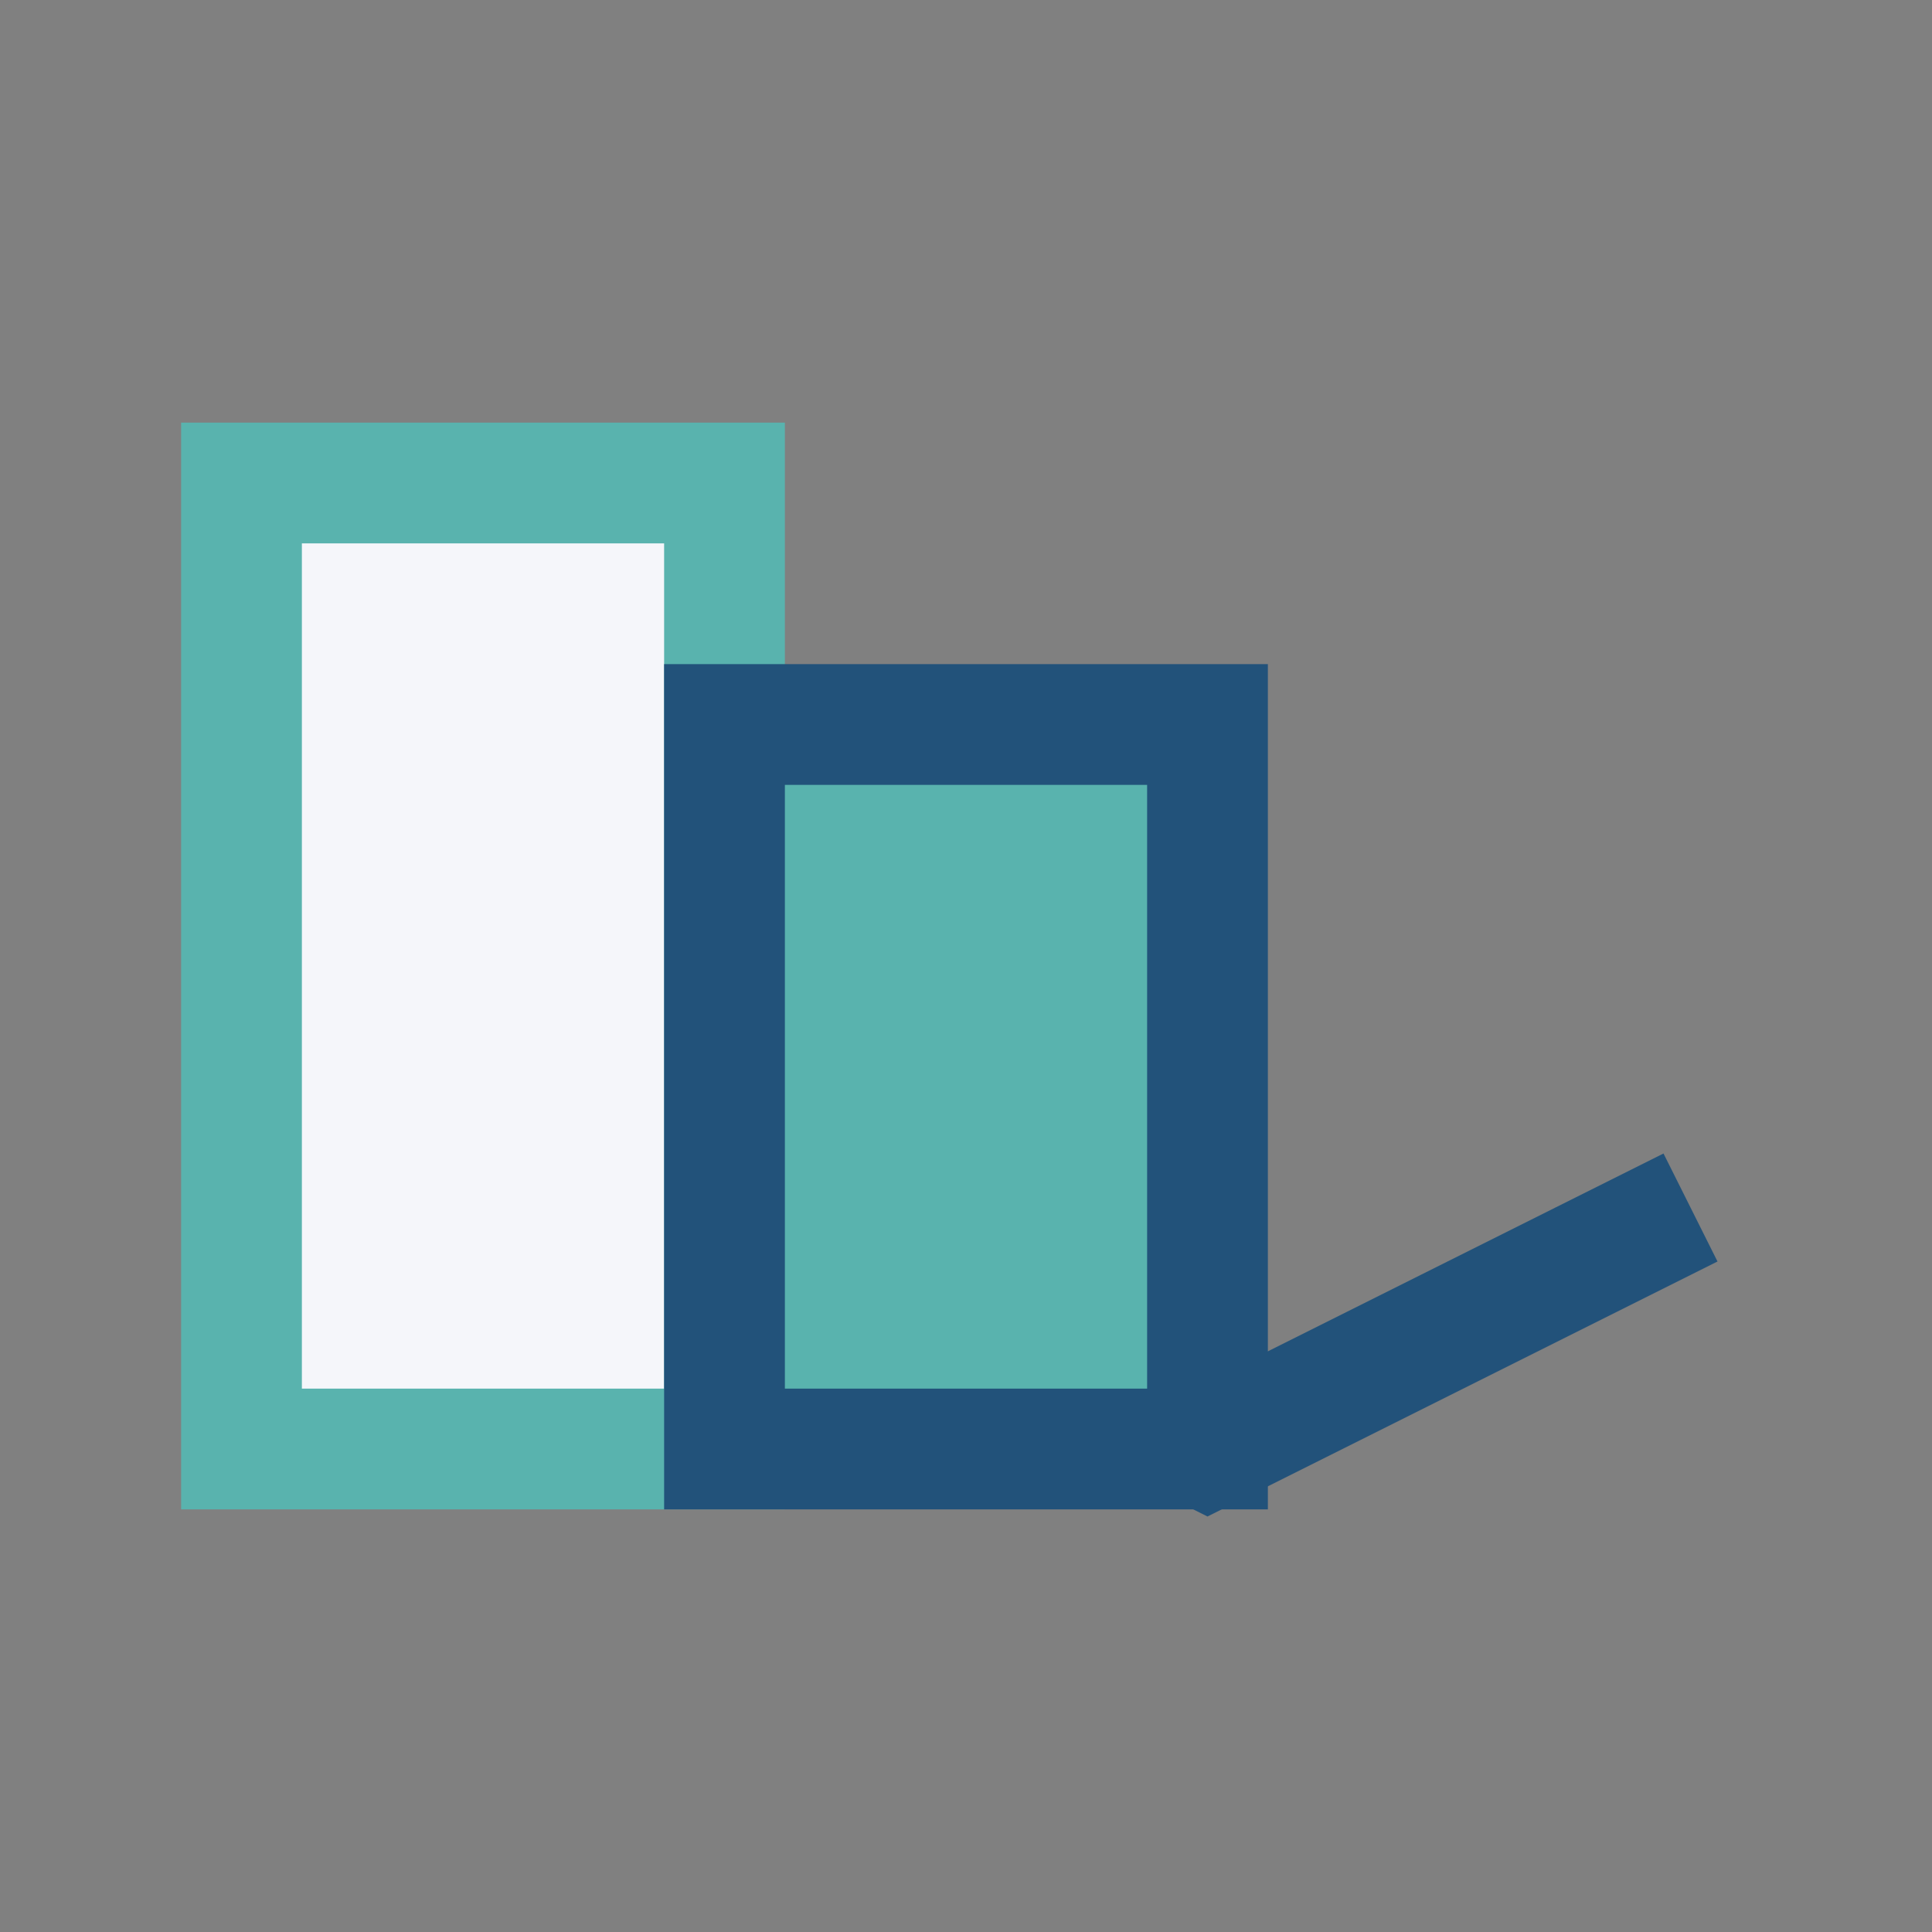 <?xml version="1.0" encoding="UTF-8"?>
<svg xmlns="http://www.w3.org/2000/svg" width="32" height="32" viewBox="0 0 32 32"><rect x="0" y="0" width="32" height="32" fill="#808080" stroke="none"/><polyline points="4,24 12,20 20,24 28,20" fill="none" stroke="#22527A" stroke-width="2"/><rect x="4" y="8" width="8" height="16" fill="#F5F6FA" stroke="#59B3AE" stroke-width="2"/><rect x="12" y="12" width="8" height="12" fill="#59B3AE" stroke="#22527A" stroke-width="2"/></svg>